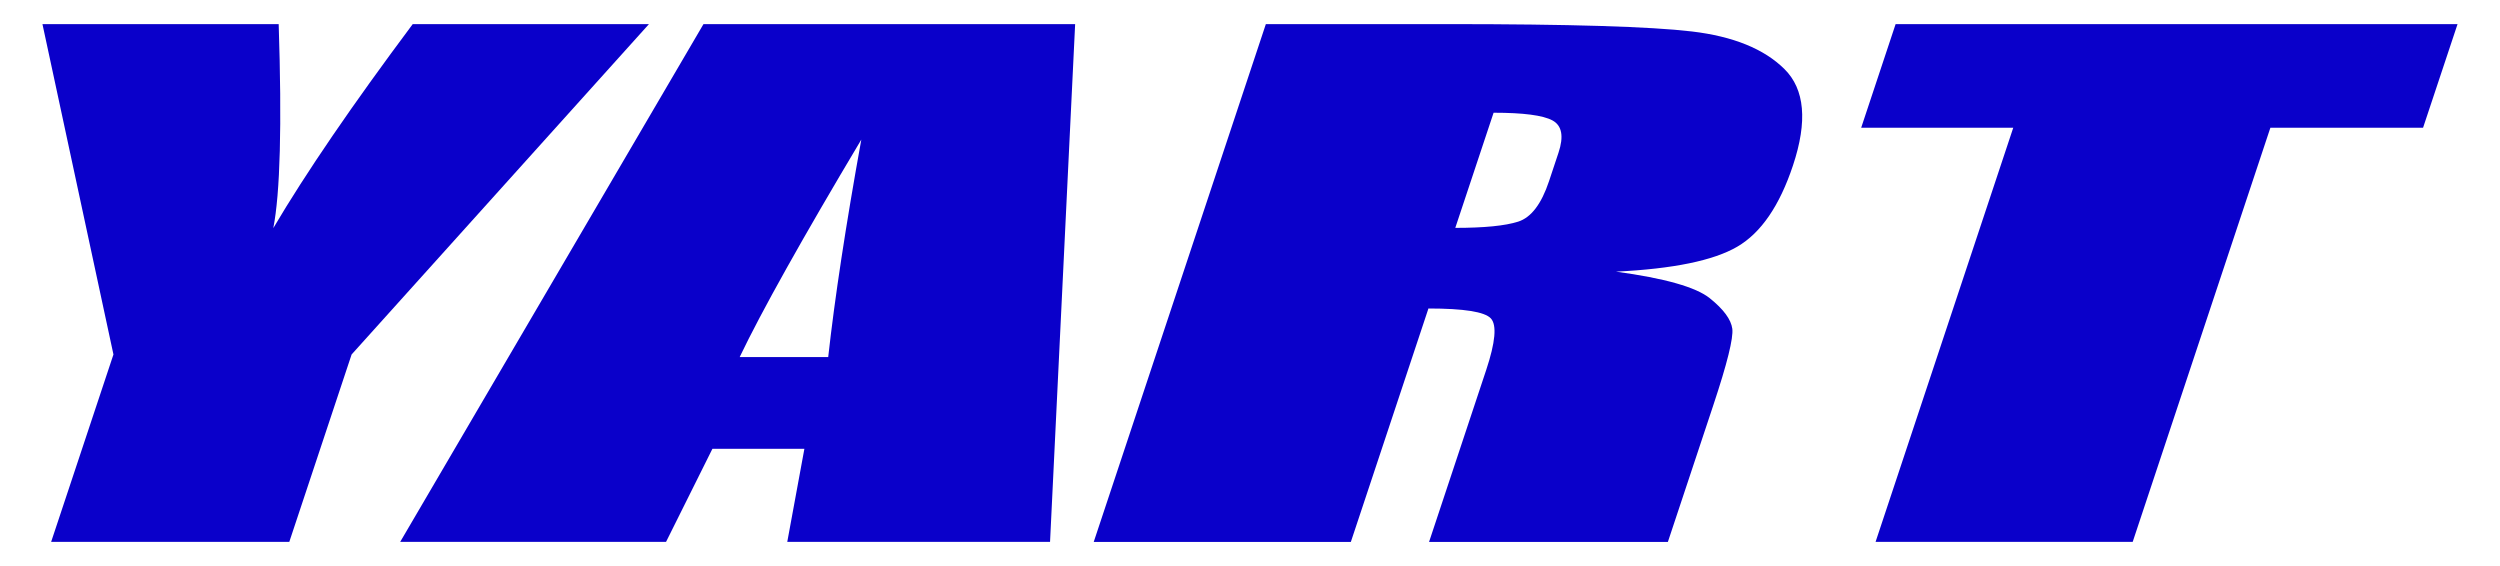 <svg xmlns="http://www.w3.org/2000/svg" id="Ebene_1" data-name="Ebene 1" viewBox="0 0 530 120"><defs><style>      .cls-1 {        fill: #0a00ca;      }    </style></defs><g><path class="cls-1" d="M137.58,5.11l-63.04,70.04-13.21,39.73H10.84l13.21-39.73L9,5.11h50.08c.7,21.43.32,35.85-1.14,43.25,6.91-11.71,16.77-26.13,29.56-43.25h50.08Z"></path><path class="cls-1" d="M175.58,75.7c1.38-12.44,3.71-27.8,7.02-46.11-12.54,21.02-21.14,36.39-25.79,46.11h18.76ZM227.93,5.11l-5.32,109.77h-55.71l3.63-19.73h-19.5l-9.83,19.73h-56.36L149.14,5.11h78.8Z"></path><path class="cls-1" d="M316.64,23.9l-8.12,24.41c6.13,0,10.57-.44,13.33-1.32,2.75-.88,4.93-3.74,6.54-8.57l2.01-6.04c1.16-3.48.73-5.76-1.28-6.85-2.02-1.09-6.17-1.63-12.47-1.63M268.36,5.11h38.59c25.72,0,42.97.52,51.73,1.56,8.76,1.04,15.3,3.69,19.62,7.97,4.32,4.27,4.93,11.08,1.81,20.44-2.84,8.54-6.77,14.28-11.81,17.22-5.03,2.94-13.61,4.7-25.71,5.29,10.32,1.4,16.95,3.28,19.88,5.63,2.93,2.35,4.52,4.51,4.78,6.48.25,1.96-1.09,7.38-4.04,16.24l-9.62,28.95h-50.63l12.12-36.47c1.95-5.88,2.28-9.52.98-10.92-1.3-1.4-5.71-2.1-13.23-2.1l-16.45,49.49h-54.51L268.36,5.11Z"></path></g><polygon class="cls-1" points="401.87 5.11 394.57 27.08 426.81 27.08 397.62 114.88 452.13 114.88 481.32 27.08 513.69 27.08 521 5.11 401.87 5.11"></polygon></svg>